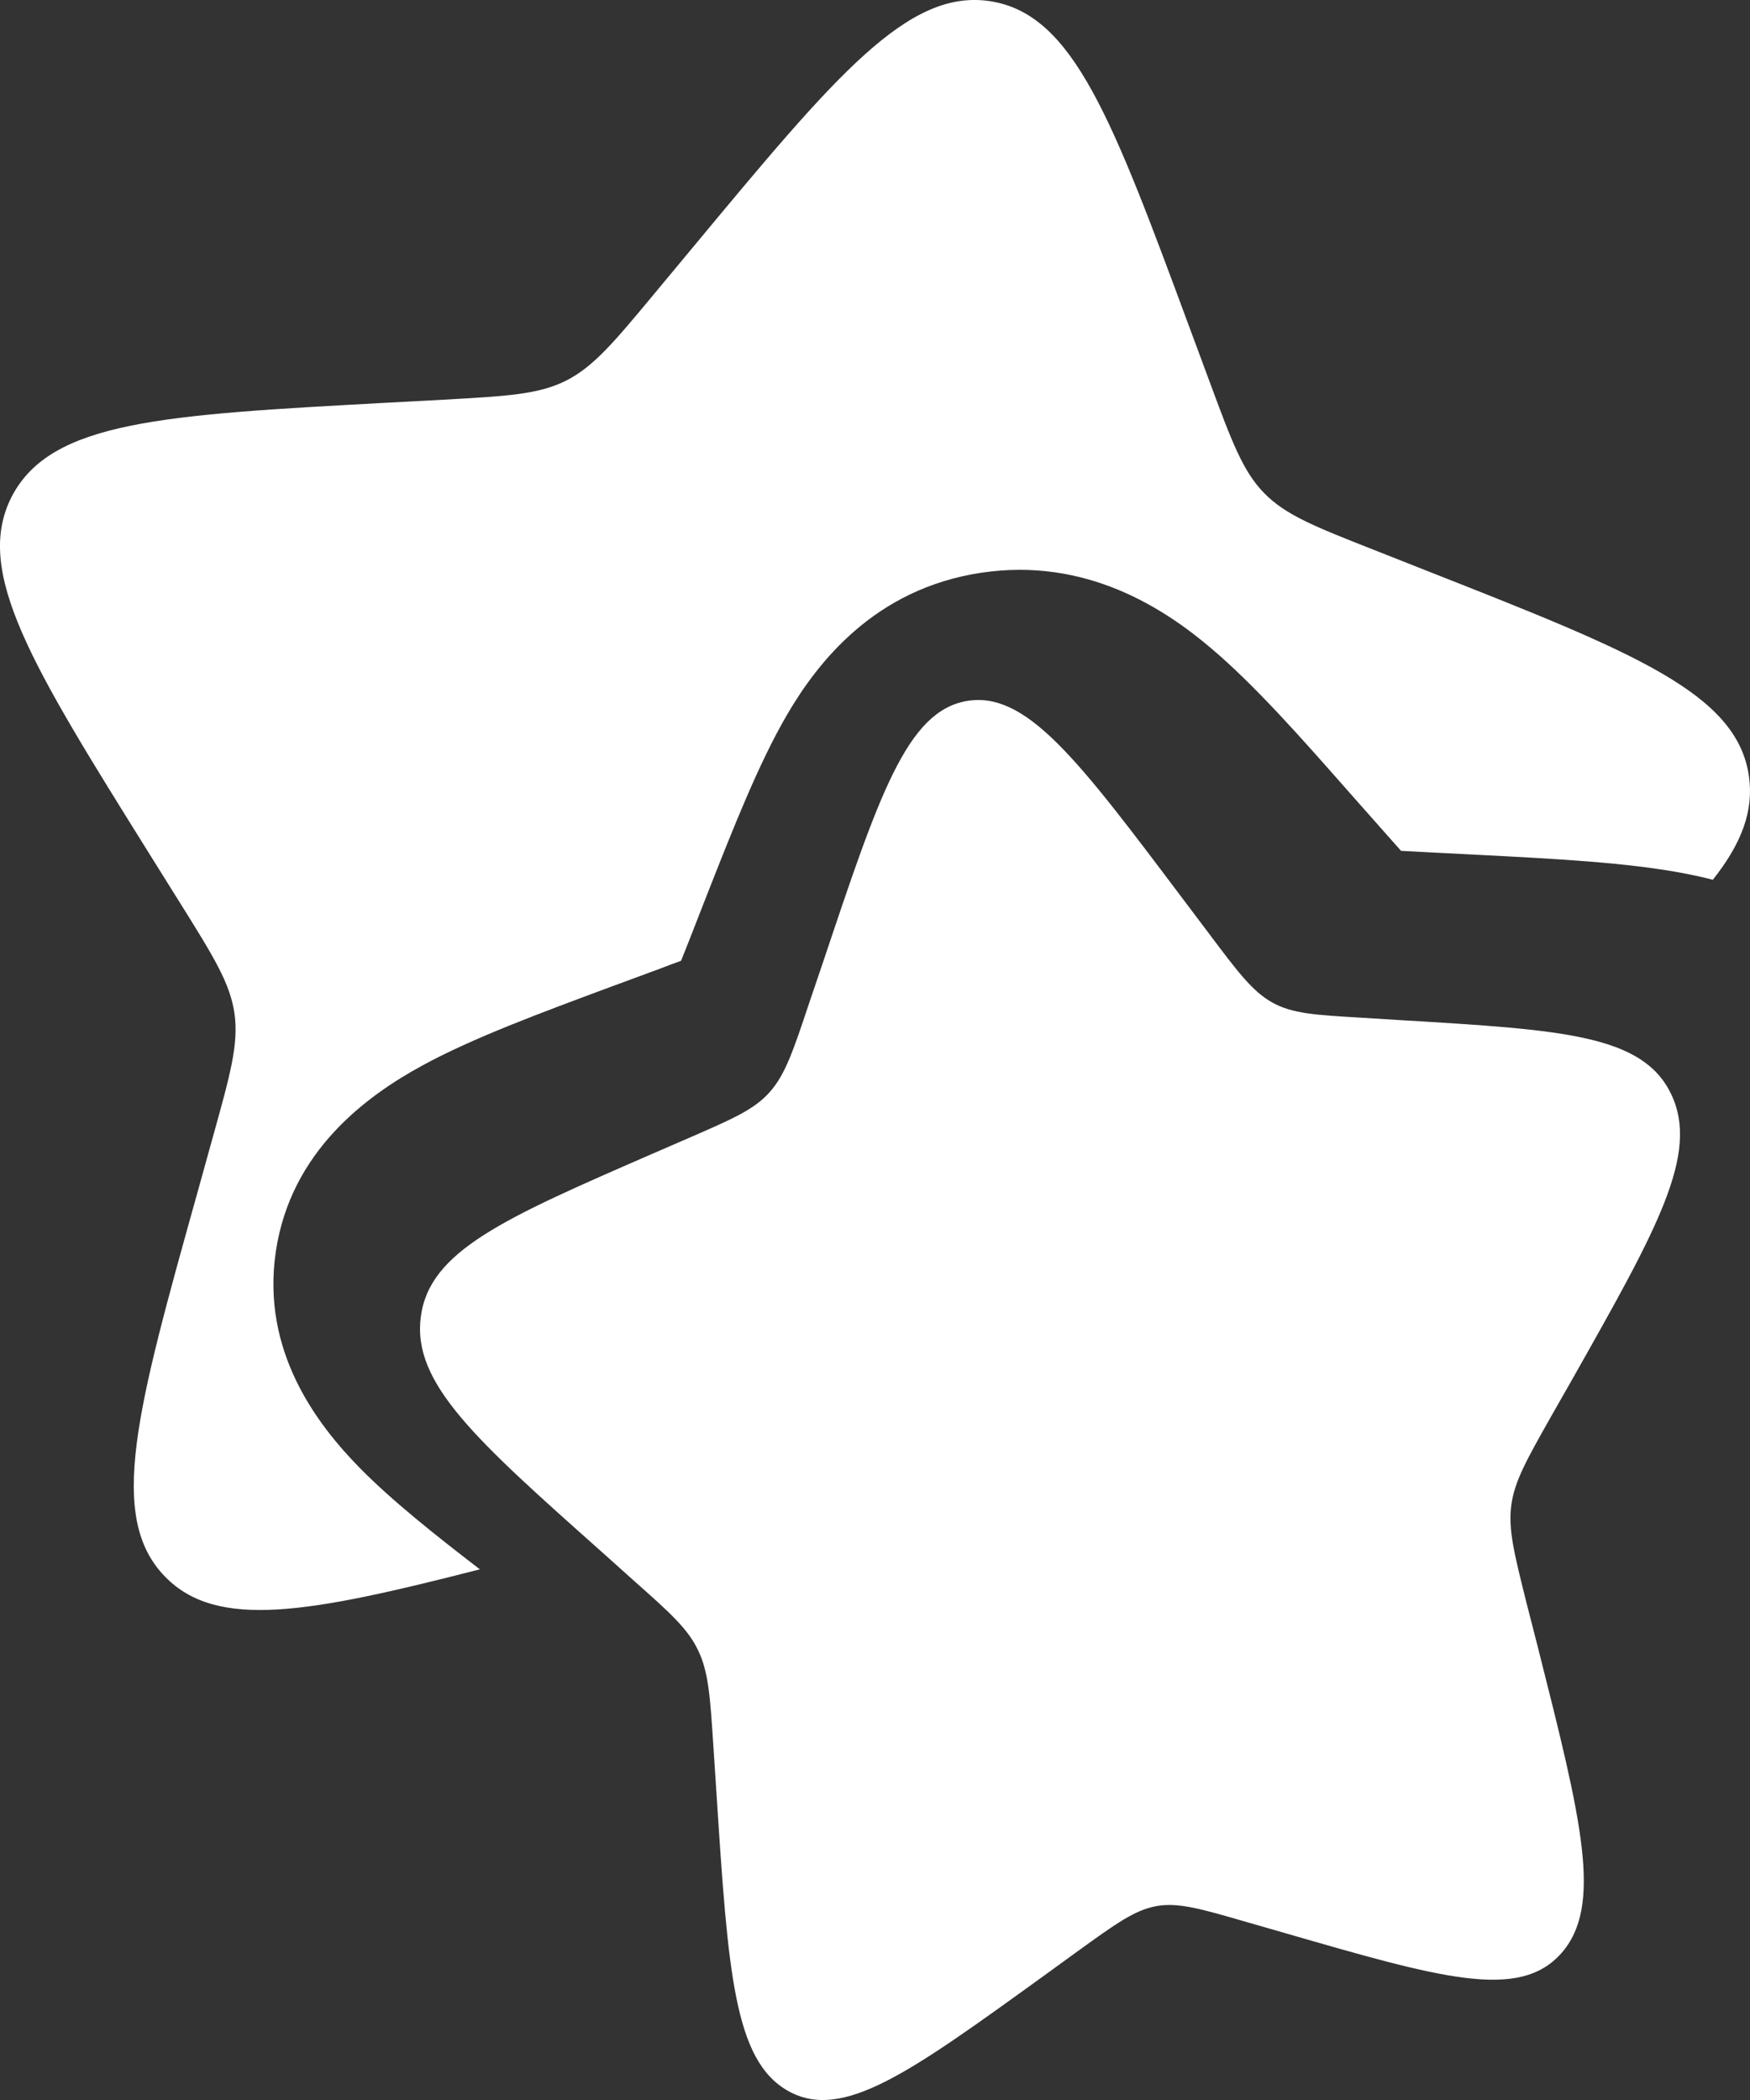 <svg width="25" height="30" viewBox="0 0 25 30" fill="none" xmlns="http://www.w3.org/2000/svg">
<rect x="0" y="0" width="25" height="30" fill="#333333" stroke="none"/>
<path d="M16.878 12.815C15.398 10.848 14.659 9.865 13.806 10.015C12.956 10.167 12.559 11.353 11.764 13.727L11.556 14.34C11.331 15.015 11.217 15.352 10.997 15.6C10.778 15.848 10.475 15.98 9.872 16.243L9.321 16.482C7.196 17.407 6.132 17.87 6.011 18.815C5.889 19.76 6.791 20.563 8.592 22.166L9.057 22.583C9.57 23.038 9.827 23.267 9.974 23.578C10.124 23.89 10.146 24.252 10.193 24.973L10.236 25.63C10.401 28.168 10.485 29.438 11.261 29.872C12.037 30.305 12.992 29.613 14.902 28.233L15.395 27.875C15.938 27.483 16.209 27.287 16.52 27.23C16.832 27.175 17.15 27.267 17.782 27.45L18.359 27.616C20.587 28.26 21.701 28.583 22.303 27.905C22.904 27.227 22.592 25.998 21.971 23.538L21.809 22.905C21.634 22.205 21.545 21.855 21.589 21.51C21.634 21.163 21.806 20.86 22.15 20.25L22.465 19.697C23.675 17.555 24.28 16.485 23.875 15.633C23.471 14.782 22.325 14.712 20.032 14.575L19.438 14.538C18.787 14.5 18.46 14.48 18.176 14.322C17.891 14.163 17.681 13.883 17.261 13.323L16.878 12.815Z" fill="white"/>
<path d="M16.997 4.689L17.283 5.461C17.597 6.309 17.755 6.734 18.06 7.045C18.366 7.358 18.785 7.524 19.624 7.854L20.388 8.156C23.341 9.319 24.818 9.903 24.985 11.091C25.055 11.585 24.88 12.05 24.469 12.568C24.338 12.534 24.206 12.505 24.072 12.479C23.25 12.321 22.205 12.268 21.14 12.213L20.374 12.174L20.015 12.155L19.779 11.889L19.285 11.331C18.597 10.549 17.925 9.787 17.297 9.257C16.63 8.692 15.514 7.955 14.011 8.183C12.493 8.414 11.683 9.46 11.246 10.206C10.841 10.899 10.477 11.825 10.108 12.762L9.843 13.44L9.73 13.725C9.647 13.755 9.546 13.793 9.429 13.838L8.716 14.101C7.732 14.467 6.758 14.826 6.033 15.222C5.255 15.646 4.158 16.431 3.941 17.875C3.727 19.306 4.532 20.351 5.14 20.971C5.593 21.432 6.204 21.919 6.855 22.419C4.404 23.048 3.1 23.283 2.36 22.526C1.525 21.673 1.957 20.128 2.821 17.035L3.043 16.235C3.288 15.355 3.411 14.917 3.35 14.48C3.288 14.045 3.049 13.662 2.571 12.897L2.136 12.201C0.454 9.506 -0.387 8.159 0.172 7.086C0.735 6.015 2.327 5.927 5.513 5.754L6.336 5.71C7.243 5.659 7.694 5.636 8.09 5.436C8.483 5.236 8.775 4.885 9.36 4.181L9.891 3.542C11.947 1.066 12.976 -0.172 14.157 0.019C15.338 0.21 15.891 1.702 16.996 4.687" fill="white"/>
</svg>
